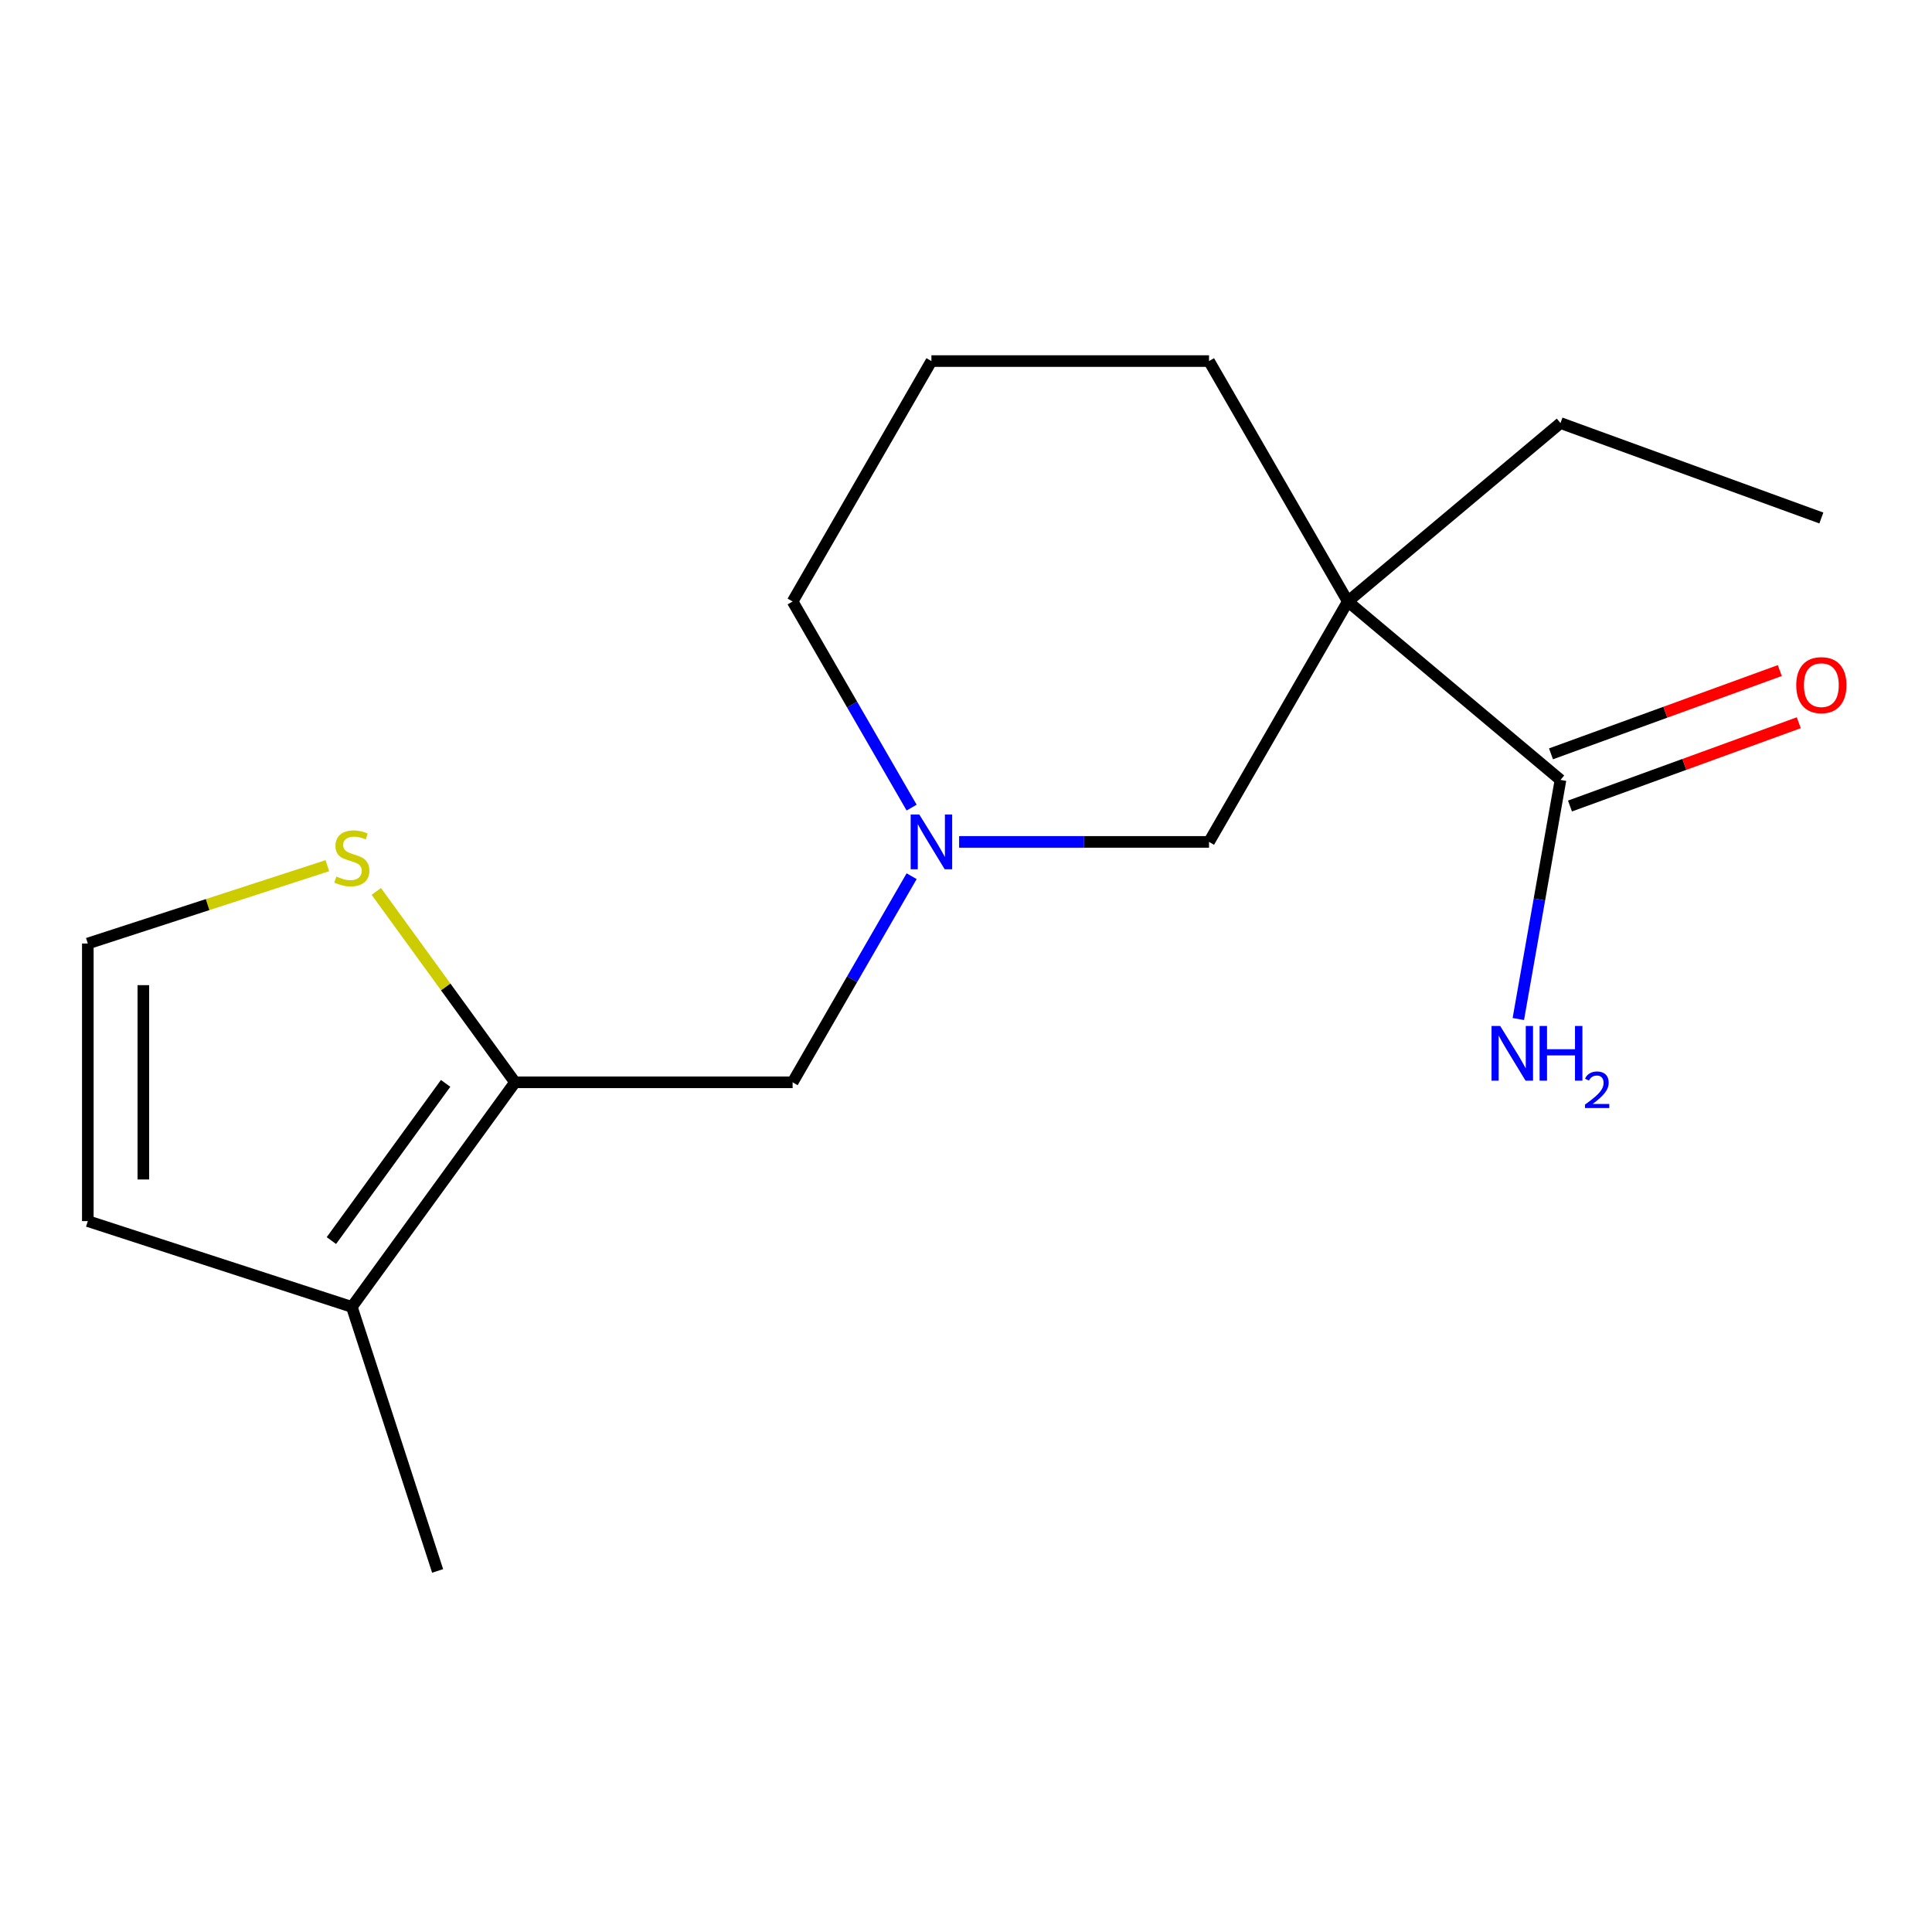 <?xml version='1.0' encoding='iso-8859-1'?>
<svg version='1.1' baseProfile='full'
              xmlns='http://www.w3.org/2000/svg'
                      xmlns:rdkit='http://www.rdkit.org/xml'
                      xmlns:xlink='http://www.w3.org/1999/xlink'
                  xml:space='preserve'
width='1000px' height='1000px' viewBox='0 0 1000 1000'>
<!-- END OF HEADER -->
<rect style='opacity:1.0;fill:#FFFFFF;stroke:none' width='1000' height='1000' x='0' y='0'> </rect>
<path class='bond-1' d='M 697.634,311.33 L 807.706,403.691' style='fill:none;fill-rule:evenodd;stroke:#000000;stroke-width:6px;stroke-linecap:butt;stroke-linejoin:miter;stroke-opacity:1' />
<path class='bond-5' d='M 697.634,311.33 L 625.79,435.768' style='fill:none;fill-rule:evenodd;stroke:#000000;stroke-width:6px;stroke-linecap:butt;stroke-linejoin:miter;stroke-opacity:1' />
<path class='bond-11' d='M 697.634,311.33 L 625.79,186.892' style='fill:none;fill-rule:evenodd;stroke:#000000;stroke-width:6px;stroke-linecap:butt;stroke-linejoin:miter;stroke-opacity:1' />
<path class='bond-12' d='M 697.634,311.33 L 807.706,218.969' style='fill:none;fill-rule:evenodd;stroke:#000000;stroke-width:6px;stroke-linecap:butt;stroke-linejoin:miter;stroke-opacity:1' />
<path class='bond-0' d='M 266.569,560.206 L 410.257,560.206' style='fill:none;fill-rule:evenodd;stroke:#000000;stroke-width:6px;stroke-linecap:butt;stroke-linejoin:miter;stroke-opacity:1' />
<path class='bond-3' d='M 266.569,560.206 L 182.111,676.452' style='fill:none;fill-rule:evenodd;stroke:#000000;stroke-width:6px;stroke-linecap:butt;stroke-linejoin:miter;stroke-opacity:1' />
<path class='bond-3' d='M 230.651,560.751 L 171.53,642.124' style='fill:none;fill-rule:evenodd;stroke:#000000;stroke-width:6px;stroke-linecap:butt;stroke-linejoin:miter;stroke-opacity:1' />
<path class='bond-4' d='M 266.569,560.206 L 230.676,510.803' style='fill:none;fill-rule:evenodd;stroke:#000000;stroke-width:6px;stroke-linecap:butt;stroke-linejoin:miter;stroke-opacity:1' />
<path class='bond-4' d='M 230.676,510.803 L 194.783,461.401' style='fill:none;fill-rule:evenodd;stroke:#CCCC00;stroke-width:6px;stroke-linecap:butt;stroke-linejoin:miter;stroke-opacity:1' />
<path class='bond-9' d='M 812.621,417.193 L 871.836,395.641' style='fill:none;fill-rule:evenodd;stroke:#000000;stroke-width:6px;stroke-linecap:butt;stroke-linejoin:miter;stroke-opacity:1' />
<path class='bond-9' d='M 871.836,395.641 L 931.051,374.088' style='fill:none;fill-rule:evenodd;stroke:#FF0000;stroke-width:6px;stroke-linecap:butt;stroke-linejoin:miter;stroke-opacity:1' />
<path class='bond-9' d='M 802.792,390.189 L 862.007,368.636' style='fill:none;fill-rule:evenodd;stroke:#000000;stroke-width:6px;stroke-linecap:butt;stroke-linejoin:miter;stroke-opacity:1' />
<path class='bond-9' d='M 862.007,368.636 L 921.223,347.083' style='fill:none;fill-rule:evenodd;stroke:#FF0000;stroke-width:6px;stroke-linecap:butt;stroke-linejoin:miter;stroke-opacity:1' />
<path class='bond-10' d='M 807.706,403.691 L 796.796,465.568' style='fill:none;fill-rule:evenodd;stroke:#000000;stroke-width:6px;stroke-linecap:butt;stroke-linejoin:miter;stroke-opacity:1' />
<path class='bond-10' d='M 796.796,465.568 L 785.885,527.444' style='fill:none;fill-rule:evenodd;stroke:#0000FF;stroke-width:6px;stroke-linecap:butt;stroke-linejoin:miter;stroke-opacity:1' />
<path class='bond-2' d='M 496.434,435.768 L 561.112,435.768' style='fill:none;fill-rule:evenodd;stroke:#0000FF;stroke-width:6px;stroke-linecap:butt;stroke-linejoin:miter;stroke-opacity:1' />
<path class='bond-2' d='M 561.112,435.768 L 625.79,435.768' style='fill:none;fill-rule:evenodd;stroke:#000000;stroke-width:6px;stroke-linecap:butt;stroke-linejoin:miter;stroke-opacity:1' />
<path class='bond-6' d='M 471.852,453.52 L 441.055,506.863' style='fill:none;fill-rule:evenodd;stroke:#0000FF;stroke-width:6px;stroke-linecap:butt;stroke-linejoin:miter;stroke-opacity:1' />
<path class='bond-6' d='M 441.055,506.863 L 410.257,560.206' style='fill:none;fill-rule:evenodd;stroke:#000000;stroke-width:6px;stroke-linecap:butt;stroke-linejoin:miter;stroke-opacity:1' />
<path class='bond-17' d='M 471.852,418.016 L 441.055,364.673' style='fill:none;fill-rule:evenodd;stroke:#0000FF;stroke-width:6px;stroke-linecap:butt;stroke-linejoin:miter;stroke-opacity:1' />
<path class='bond-17' d='M 441.055,364.673 L 410.257,311.33' style='fill:none;fill-rule:evenodd;stroke:#000000;stroke-width:6px;stroke-linecap:butt;stroke-linejoin:miter;stroke-opacity:1' />
<path class='bond-8' d='M 182.111,676.452 L 45.455,632.05' style='fill:none;fill-rule:evenodd;stroke:#000000;stroke-width:6px;stroke-linecap:butt;stroke-linejoin:miter;stroke-opacity:1' />
<path class='bond-14' d='M 182.111,676.452 L 226.513,813.108' style='fill:none;fill-rule:evenodd;stroke:#000000;stroke-width:6px;stroke-linecap:butt;stroke-linejoin:miter;stroke-opacity:1' />
<path class='bond-7' d='M 169.438,448.077 L 107.446,468.219' style='fill:none;fill-rule:evenodd;stroke:#CCCC00;stroke-width:6px;stroke-linecap:butt;stroke-linejoin:miter;stroke-opacity:1' />
<path class='bond-7' d='M 107.446,468.219 L 45.455,488.361' style='fill:none;fill-rule:evenodd;stroke:#000000;stroke-width:6px;stroke-linecap:butt;stroke-linejoin:miter;stroke-opacity:1' />
<path class='bond-18' d='M 45.455,488.361 L 45.455,632.05' style='fill:none;fill-rule:evenodd;stroke:#000000;stroke-width:6px;stroke-linecap:butt;stroke-linejoin:miter;stroke-opacity:1' />
<path class='bond-18' d='M 74.192,509.915 L 74.192,610.497' style='fill:none;fill-rule:evenodd;stroke:#000000;stroke-width:6px;stroke-linecap:butt;stroke-linejoin:miter;stroke-opacity:1' />
<path class='bond-15' d='M 625.79,186.892 L 482.101,186.892' style='fill:none;fill-rule:evenodd;stroke:#000000;stroke-width:6px;stroke-linecap:butt;stroke-linejoin:miter;stroke-opacity:1' />
<path class='bond-16' d='M 807.706,218.969 L 942.729,268.113' style='fill:none;fill-rule:evenodd;stroke:#000000;stroke-width:6px;stroke-linecap:butt;stroke-linejoin:miter;stroke-opacity:1' />
<path class='bond-13' d='M 410.257,311.33 L 482.101,186.892' style='fill:none;fill-rule:evenodd;stroke:#000000;stroke-width:6px;stroke-linecap:butt;stroke-linejoin:miter;stroke-opacity:1' />
<path  class='atom-3' d='M 475.841 421.608
L 485.121 436.608
Q 486.041 438.088, 487.521 440.768
Q 489.001 443.448, 489.081 443.608
L 489.081 421.608
L 492.841 421.608
L 492.841 449.928
L 488.961 449.928
L 479.001 433.528
Q 477.841 431.608, 476.601 429.408
Q 475.401 427.208, 475.041 426.528
L 475.041 449.928
L 471.361 449.928
L 471.361 421.608
L 475.841 421.608
' fill='#0000FF'/>
<path  class='atom-5' d='M 174.111 453.679
Q 174.431 453.799, 175.751 454.359
Q 177.071 454.919, 178.511 455.279
Q 179.991 455.599, 181.431 455.599
Q 184.111 455.599, 185.671 454.319
Q 187.231 452.999, 187.231 450.719
Q 187.231 449.159, 186.431 448.199
Q 185.671 447.239, 184.471 446.719
Q 183.271 446.199, 181.271 445.599
Q 178.751 444.839, 177.231 444.119
Q 175.751 443.399, 174.671 441.879
Q 173.631 440.359, 173.631 437.799
Q 173.631 434.239, 176.031 432.039
Q 178.471 429.839, 183.271 429.839
Q 186.551 429.839, 190.271 431.399
L 189.351 434.479
Q 185.951 433.079, 183.391 433.079
Q 180.631 433.079, 179.111 434.239
Q 177.591 435.359, 177.631 437.319
Q 177.631 438.839, 178.391 439.759
Q 179.191 440.679, 180.311 441.199
Q 181.471 441.719, 183.391 442.319
Q 185.951 443.119, 187.471 443.919
Q 188.991 444.719, 190.071 446.359
Q 191.191 447.959, 191.191 450.719
Q 191.191 454.639, 188.551 456.759
Q 185.951 458.839, 181.591 458.839
Q 179.071 458.839, 177.151 458.279
Q 175.271 457.759, 173.031 456.839
L 174.111 453.679
' fill='#CCCC00'/>
<path  class='atom-10' d='M 929.729 354.627
Q 929.729 347.827, 933.089 344.027
Q 936.449 340.227, 942.729 340.227
Q 949.009 340.227, 952.369 344.027
Q 955.729 347.827, 955.729 354.627
Q 955.729 361.507, 952.329 365.427
Q 948.929 369.307, 942.729 369.307
Q 936.489 369.307, 933.089 365.427
Q 929.729 361.547, 929.729 354.627
M 942.729 366.107
Q 947.049 366.107, 949.369 363.227
Q 951.729 360.307, 951.729 354.627
Q 951.729 349.067, 949.369 346.267
Q 947.049 343.427, 942.729 343.427
Q 938.409 343.427, 936.049 346.227
Q 933.729 349.027, 933.729 354.627
Q 933.729 360.347, 936.049 363.227
Q 938.409 366.107, 942.729 366.107
' fill='#FF0000'/>
<path  class='atom-11' d='M 776.495 531.037
L 785.775 546.037
Q 786.695 547.517, 788.175 550.197
Q 789.655 552.877, 789.735 553.037
L 789.735 531.037
L 793.495 531.037
L 793.495 559.357
L 789.615 559.357
L 779.655 542.957
Q 778.495 541.037, 777.255 538.837
Q 776.055 536.637, 775.695 535.957
L 775.695 559.357
L 772.015 559.357
L 772.015 531.037
L 776.495 531.037
' fill='#0000FF'/>
<path  class='atom-11' d='M 796.895 531.037
L 800.735 531.037
L 800.735 543.077
L 815.215 543.077
L 815.215 531.037
L 819.055 531.037
L 819.055 559.357
L 815.215 559.357
L 815.215 546.277
L 800.735 546.277
L 800.735 559.357
L 796.895 559.357
L 796.895 531.037
' fill='#0000FF'/>
<path  class='atom-11' d='M 820.428 558.363
Q 821.114 556.594, 822.751 555.617
Q 824.388 554.614, 826.658 554.614
Q 829.483 554.614, 831.067 556.145
Q 832.651 557.677, 832.651 560.396
Q 832.651 563.168, 830.592 565.755
Q 828.559 568.342, 824.335 571.405
L 832.968 571.405
L 832.968 573.517
L 820.375 573.517
L 820.375 571.748
Q 823.86 569.266, 825.919 567.418
Q 828.004 565.57, 829.008 563.907
Q 830.011 562.244, 830.011 560.528
Q 830.011 558.733, 829.113 557.729
Q 828.216 556.726, 826.658 556.726
Q 825.153 556.726, 824.15 557.333
Q 823.147 557.941, 822.434 559.287
L 820.428 558.363
' fill='#0000FF'/>
</svg>
